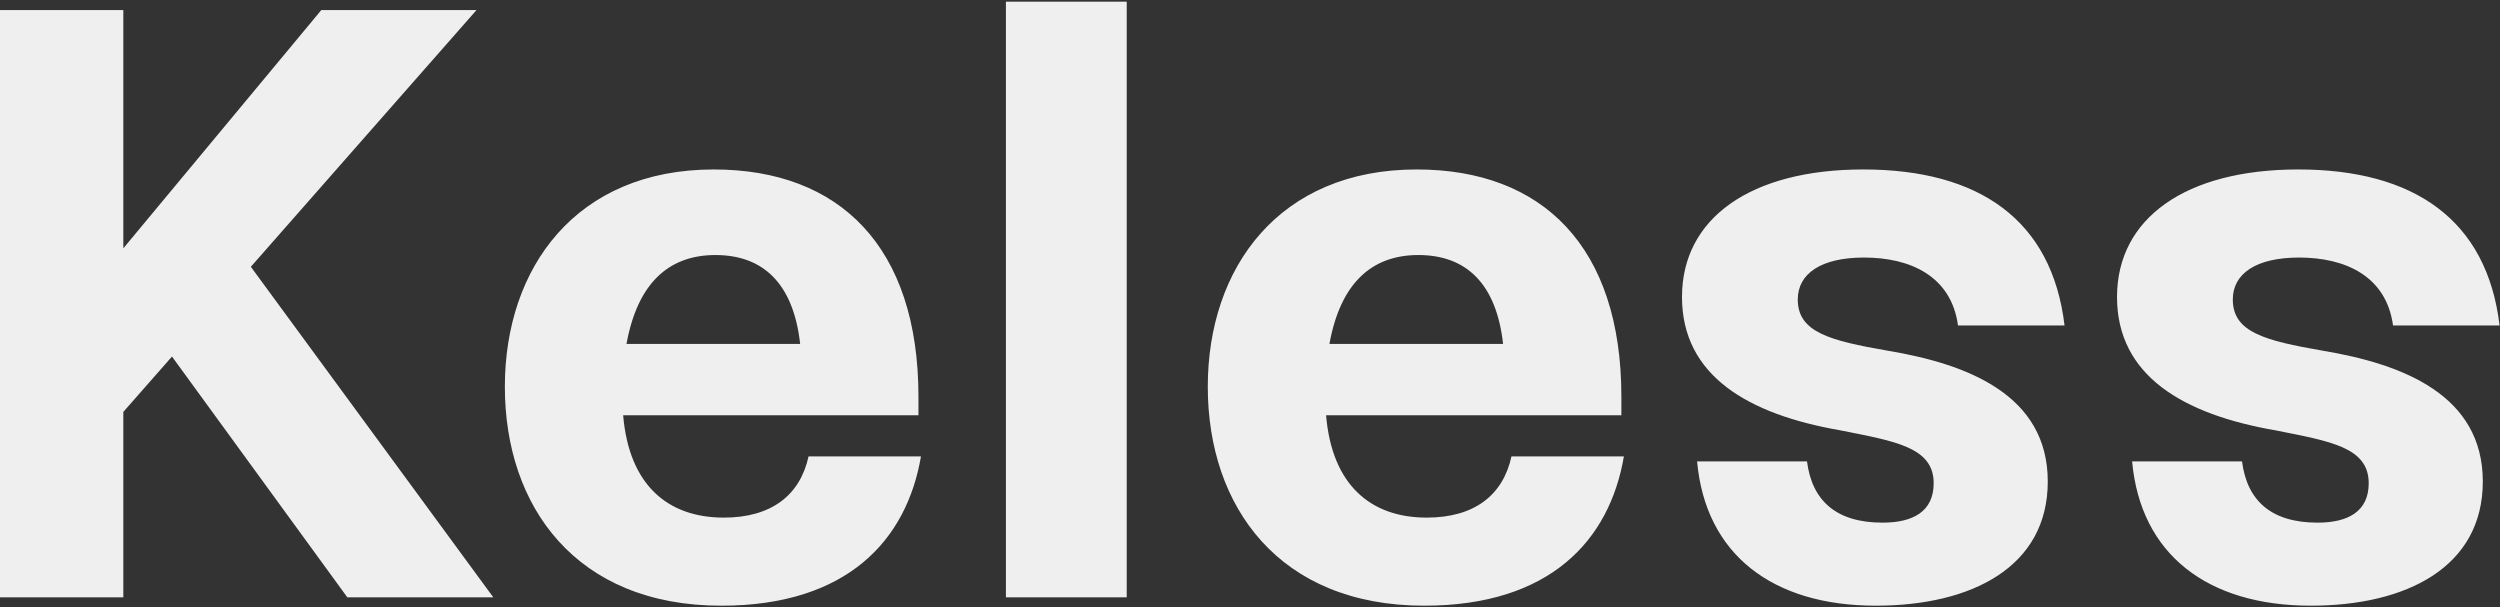 <svg xmlns="http://www.w3.org/2000/svg" width="745" height="181" fill="none" xmlns:v="https://vecta.io/nano"><rect width="100%" height="100%" fill="#333333" stroke="none"/><path d="M103.5 178l-52.25-71.75-14.5 16.5V178H0V3h36.75v71l59-71H142L74.75 79.5 147 178h-43.5zm137.447-42h33.5c-4.25 25-22 44.5-59.5 44.5-43.25 0-64.5-29.5-64.5-65.25 0-35.5 21.25-64.75 62.25-64.75 37.5 0 61 23 61 67.75v5.5h-88c1.75 20.75 13.25 30.5 30 30.5 14.25 0 22.75-6.75 25.25-18.25zm-27.75-60c-14 0-23.25 8.5-26.5 26.5h51.75c-2-18-11-26.5-25.25-26.5zm122.567 102h-36V.5h36V178zm114.656-42h33.5c-4.25 25-22 44.5-59.5 44.5-43.25 0-64.5-29.5-64.5-65.25 0-35.5 21.25-64.75 62.25-64.75 37.5 0 61 23 61 67.75v5.5h-88c1.75 20.75 13.25 30.5 30 30.5 14.25 0 22.75-6.75 25.25-18.25zm-27.75-60c-14 0-23.25 8.5-26.5 26.5h51.75c-2-18-11-26.5-25.25-26.5zm115.816 61.5c1.5 11.75 8.75 18.25 22.5 18.25 9 0 15.25-3.25 15.25-11.75 0-10.75-11.5-12.5-27.75-15.75-27.5-4.75-47.25-16.25-47.25-39.75s20.5-38 54-38c34.5 0 56.25 15 60 46.5h-31.75c-2-14.75-14.25-20.25-28-20.25-12.75 0-19.75 4.75-19.75 12.5 0 9.75 9.5 12.25 26.75 15.25 24 4 47.75 13.25 47.75 39 0 25.5-22.75 37-51.25 37-30.75 0-50.75-15.25-53.25-43h32.75zm129.639 0c1.5 11.75 8.75 18.25 22.5 18.25 9 0 15.25-3.25 15.25-11.75 0-10.75-11.5-12.5-27.75-15.75-27.5-4.75-47.25-16.25-47.25-39.75s20.5-38 54-38c34.5 0 56.25 15 60 46.5h-31.75c-2-14.75-14.25-20.25-28-20.25-12.75 0-19.75 4.75-19.75 12.5 0 9.75 9.5 12.25 26.75 15.25 24 4 47.75 13.25 47.75 39 0 25.5-22.75 37-51.25 37-30.75 0-50.75-15.25-53.25-43h32.75z" fill="#efeff0"/></svg>
